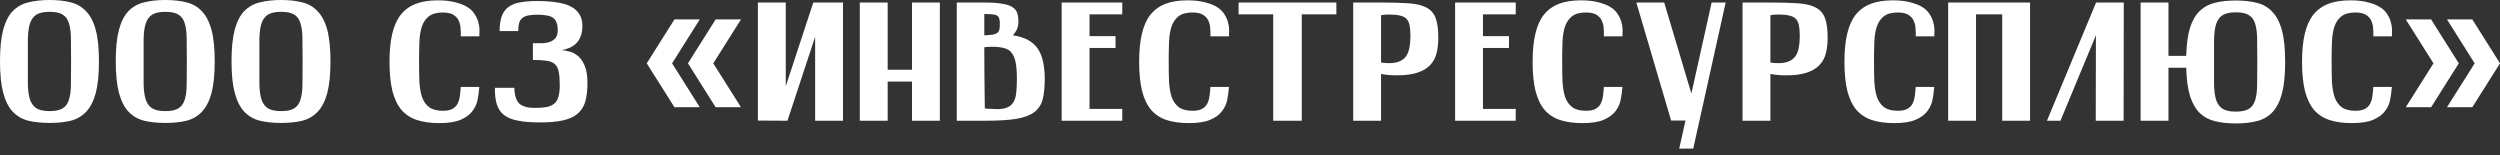 <?xml version="1.0" encoding="UTF-8"?> <svg xmlns="http://www.w3.org/2000/svg" width="354" height="22" viewBox="0 0 354 22" fill="none"><rect x="0" y="0" width="354" height="22" fill="#333333" stroke="none"/><path d="M0 8.68C0 6.83 0.151 5.34 0.454 4.208C0.757 3.077 1.204 2.2 1.793 1.578C2.399 0.956 3.14 0.542 4.017 0.335C4.894 0.112 5.898 0 7.03 0C8.162 0 9.158 0.112 10.019 0.335C10.879 0.542 11.605 0.964 12.194 1.602C12.8 2.224 13.255 3.1 13.557 4.232C13.86 5.364 14.012 6.854 14.012 8.704C14.012 10.537 13.86 12.027 13.557 13.175C13.255 14.307 12.8 15.191 12.194 15.829C11.605 16.451 10.879 16.873 10.019 17.096C9.158 17.303 8.162 17.407 7.03 17.407C5.898 17.407 4.894 17.303 4.017 17.096C3.14 16.873 2.399 16.443 1.793 15.805C1.204 15.167 0.757 14.283 0.454 13.151C0.151 12.003 0 10.513 0 8.68ZM3.945 8.704C3.945 9.931 3.945 10.991 3.945 11.884C3.961 12.76 4.057 13.486 4.232 14.059C4.423 14.633 4.726 15.056 5.141 15.327C5.571 15.598 6.201 15.733 7.03 15.733C7.859 15.733 8.48 15.598 8.895 15.327C9.325 15.056 9.62 14.633 9.779 14.059C9.955 13.486 10.043 12.76 10.043 11.884C10.058 10.991 10.066 9.931 10.066 8.704C10.066 7.476 10.058 6.424 10.043 5.547C10.043 4.655 9.955 3.921 9.779 3.348C9.62 2.774 9.325 2.351 8.895 2.08C8.48 1.809 7.859 1.674 7.03 1.674C6.201 1.674 5.571 1.809 5.141 2.08C4.726 2.351 4.423 2.774 4.232 3.348C4.057 3.921 3.961 4.655 3.945 5.547C3.945 6.424 3.945 7.476 3.945 8.704Z" fill="white"></path><path d="M16.392 8.68C16.392 6.83 16.543 5.34 16.846 4.208C17.149 3.077 17.595 2.2 18.185 1.578C18.791 0.956 19.532 0.542 20.409 0.335C21.286 0.112 22.29 0 23.422 0C24.553 0 25.55 0.112 26.41 0.335C27.271 0.542 27.997 0.964 28.586 1.602C29.192 2.224 29.646 3.1 29.949 4.232C30.252 5.364 30.404 6.854 30.404 8.704C30.404 10.537 30.252 12.027 29.949 13.175C29.646 14.307 29.192 15.191 28.586 15.829C27.997 16.451 27.271 16.873 26.41 17.096C25.55 17.303 24.553 17.407 23.422 17.407C22.29 17.407 21.286 17.303 20.409 17.096C19.532 16.873 18.791 16.443 18.185 15.805C17.595 15.167 17.149 14.283 16.846 13.151C16.543 12.003 16.392 10.513 16.392 8.68ZM20.337 8.704C20.337 9.931 20.337 10.991 20.337 11.884C20.353 12.76 20.449 13.486 20.624 14.059C20.815 14.633 21.118 15.056 21.533 15.327C21.963 15.598 22.593 15.733 23.422 15.733C24.251 15.733 24.872 15.598 25.287 15.327C25.717 15.056 26.012 14.633 26.171 14.059C26.347 13.486 26.434 12.76 26.434 11.884C26.45 10.991 26.458 9.931 26.458 8.704C26.458 7.476 26.45 6.424 26.434 5.547C26.434 4.655 26.347 3.921 26.171 3.348C26.012 2.774 25.717 2.351 25.287 2.08C24.872 1.809 24.251 1.674 23.422 1.674C22.593 1.674 21.963 1.809 21.533 2.08C21.118 2.351 20.815 2.774 20.624 3.348C20.449 3.921 20.353 4.655 20.337 5.547C20.337 6.424 20.337 7.476 20.337 8.704Z" fill="white"></path><path d="M32.784 8.68C32.784 6.83 32.935 5.34 33.238 4.208C33.541 3.077 33.987 2.2 34.577 1.578C35.183 0.956 35.924 0.542 36.801 0.335C37.678 0.112 38.682 0 39.814 0C40.945 0 41.942 0.112 42.802 0.335C43.663 0.542 44.389 0.964 44.978 1.602C45.584 2.224 46.038 3.1 46.341 4.232C46.644 5.364 46.795 6.854 46.795 8.704C46.795 10.537 46.644 12.027 46.341 13.175C46.038 14.307 45.584 15.191 44.978 15.829C44.389 16.451 43.663 16.873 42.802 17.096C41.942 17.303 40.945 17.407 39.814 17.407C38.682 17.407 37.678 17.303 36.801 17.096C35.924 16.873 35.183 16.443 34.577 15.805C33.987 15.167 33.541 14.283 33.238 13.151C32.935 12.003 32.784 10.513 32.784 8.68ZM36.729 8.704C36.729 9.931 36.729 10.991 36.729 11.884C36.745 12.76 36.841 13.486 37.016 14.059C37.207 14.633 37.51 15.056 37.925 15.327C38.355 15.598 38.985 15.733 39.814 15.733C40.642 15.733 41.264 15.598 41.679 15.327C42.109 15.056 42.404 14.633 42.563 14.059C42.739 13.486 42.826 12.76 42.826 11.884C42.842 10.991 42.85 9.931 42.85 8.704C42.85 7.476 42.842 6.424 42.826 5.547C42.826 4.655 42.739 3.921 42.563 3.348C42.404 2.774 42.109 2.351 41.679 2.08C41.264 1.809 40.642 1.674 39.814 1.674C38.985 1.674 38.355 1.809 37.925 2.08C37.51 2.351 37.207 2.774 37.016 3.348C36.841 3.921 36.745 4.655 36.729 5.547C36.729 6.424 36.729 7.476 36.729 8.704Z" fill="white"></path><path d="M67.874 5.141H65.244C65.26 4.806 65.252 4.439 65.22 4.041C65.204 3.642 65.116 3.276 64.957 2.941C64.813 2.606 64.566 2.327 64.216 2.104C63.865 1.881 63.363 1.769 62.709 1.769C61.864 1.769 61.211 1.945 60.749 2.295C60.302 2.63 59.968 3.108 59.744 3.73C59.537 4.352 59.417 5.093 59.386 5.954C59.354 6.799 59.338 7.723 59.338 8.727C59.338 9.764 59.354 10.712 59.386 11.573C59.434 12.418 59.561 13.151 59.768 13.773C59.991 14.378 60.326 14.849 60.773 15.183C61.235 15.518 61.88 15.685 62.709 15.685C63.251 15.685 63.682 15.606 64 15.446C64.319 15.287 64.566 15.064 64.742 14.777C64.917 14.474 65.037 14.115 65.1 13.701C65.164 13.286 65.212 12.824 65.244 12.314H67.874C67.826 12.888 67.746 13.478 67.635 14.083C67.523 14.689 67.276 15.239 66.894 15.733C66.527 16.227 65.977 16.634 65.244 16.953C64.51 17.271 63.498 17.431 62.207 17.431C60.996 17.431 59.944 17.288 59.051 17C58.174 16.714 57.441 16.235 56.851 15.566C56.277 14.88 55.847 13.98 55.56 12.864C55.289 11.748 55.154 10.369 55.154 8.727C55.154 7.213 55.281 5.906 55.536 4.806C55.791 3.706 56.19 2.806 56.732 2.104C57.289 1.403 57.999 0.885 58.86 0.55C59.72 0.215 60.757 0.048 61.968 0.048C62.972 0.048 63.817 0.143 64.502 0.335C65.204 0.51 65.778 0.741 66.224 1.028C66.671 1.315 67.005 1.65 67.228 2.032C67.468 2.399 67.635 2.774 67.731 3.156C67.842 3.523 67.898 3.882 67.898 4.232C67.898 4.583 67.89 4.886 67.874 5.141Z" fill="white"></path><path d="M70.749 4.4C70.749 3.539 70.853 2.829 71.06 2.272C71.267 1.714 71.586 1.283 72.017 0.98C72.447 0.662 72.989 0.446 73.643 0.335C74.312 0.207 75.109 0.143 76.034 0.143C76.99 0.143 77.867 0.199 78.664 0.311C79.461 0.406 80.138 0.59 80.696 0.861C81.254 1.116 81.685 1.474 81.987 1.937C82.306 2.383 82.466 2.957 82.466 3.658C82.466 4.296 82.37 4.822 82.179 5.236C82.003 5.651 81.772 5.986 81.485 6.241C81.198 6.496 80.88 6.687 80.529 6.815C80.194 6.942 79.867 7.038 79.549 7.101C79.851 7.117 80.21 7.181 80.624 7.293C81.039 7.388 81.438 7.596 81.82 7.914C82.203 8.217 82.522 8.672 82.776 9.277C83.047 9.883 83.183 10.704 83.183 11.74C83.183 12.792 83.079 13.677 82.872 14.394C82.665 15.096 82.298 15.669 81.772 16.116C81.262 16.546 80.577 16.857 79.716 17.048C78.855 17.24 77.763 17.335 76.44 17.335C75.245 17.335 74.232 17.256 73.403 17.096C72.591 16.953 71.929 16.698 71.419 16.331C70.925 15.948 70.574 15.446 70.367 14.825C70.16 14.187 70.064 13.39 70.08 12.434H72.83C72.862 13.518 73.101 14.267 73.547 14.681C74.009 15.08 74.734 15.279 75.723 15.279C76.392 15.279 76.95 15.239 77.397 15.159C77.843 15.064 78.202 14.904 78.473 14.681C78.76 14.442 78.959 14.115 79.07 13.701C79.198 13.286 79.262 12.744 79.262 12.075C79.262 11.278 79.214 10.648 79.118 10.186C79.038 9.708 78.855 9.341 78.568 9.086C78.297 8.831 77.915 8.672 77.421 8.608C76.926 8.528 76.273 8.488 75.46 8.488V6.121C75.826 6.121 76.217 6.121 76.632 6.121C77.046 6.121 77.428 6.065 77.779 5.954C78.13 5.842 78.417 5.659 78.64 5.404C78.863 5.149 78.975 4.774 78.975 4.28C78.975 3.802 78.911 3.419 78.783 3.132C78.672 2.845 78.496 2.63 78.257 2.487C78.018 2.327 77.707 2.224 77.325 2.176C76.958 2.112 76.52 2.08 76.01 2.08C75.5 2.08 75.077 2.12 74.743 2.2C74.408 2.264 74.137 2.391 73.93 2.582C73.722 2.758 73.579 2.997 73.499 3.3C73.419 3.587 73.38 3.953 73.38 4.4H70.749Z" fill="white"></path><path d="M95.167 8.967L99.088 15.183H95.501L91.58 8.967L95.501 2.75H99.088L95.167 8.967ZM101.001 8.967L104.922 15.183H101.336L97.414 8.967L101.336 2.75H104.922L101.001 8.967Z" fill="white"></path><path d="M107.318 17.072V0.359H111.263V12.218L115.161 0.359H119.369V17.096H115.424V5.213L111.502 17.096L107.318 17.072Z" fill="white"></path><path d="M121.749 0.359H125.694V9.875H129.137V0.359H133.082V17.096H129.137V11.549H125.694V17.096H121.749V0.359Z" fill="white"></path><path d="M135.479 17.096V0.359H139.4C140.436 0.359 141.265 0.414 141.887 0.526C142.524 0.622 143.01 0.781 143.345 1.004C143.696 1.227 143.927 1.506 144.039 1.841C144.15 2.176 144.206 2.582 144.206 3.061C144.206 3.507 144.126 3.889 143.967 4.208C143.823 4.511 143.64 4.774 143.417 4.997C144.278 5.125 144.995 5.348 145.569 5.667C146.143 5.97 146.605 6.384 146.956 6.91C147.306 7.42 147.553 8.034 147.697 8.751C147.856 9.453 147.936 10.258 147.936 11.166C147.936 12.314 147.84 13.271 147.649 14.036C147.458 14.801 147.059 15.414 146.454 15.877C145.864 16.323 145.011 16.642 143.895 16.833C142.779 17.009 141.305 17.096 139.472 17.096H135.479ZM141.576 3.3C141.576 3.013 141.544 2.782 141.48 2.606C141.432 2.431 141.329 2.295 141.169 2.2C141.01 2.104 140.787 2.048 140.5 2.032C140.213 2.001 139.838 1.985 139.376 1.985V4.997C139.902 4.981 140.309 4.95 140.595 4.902C140.898 4.838 141.121 4.742 141.265 4.615C141.408 4.471 141.496 4.296 141.528 4.089C141.56 3.882 141.576 3.618 141.576 3.3ZM139.448 15.351C139.607 15.383 139.767 15.399 139.926 15.399C140.101 15.399 140.293 15.406 140.5 15.422C141.297 15.486 141.926 15.446 142.389 15.303C142.851 15.159 143.202 14.912 143.441 14.562C143.68 14.211 143.831 13.757 143.895 13.199C143.959 12.625 143.991 11.947 143.991 11.166C143.991 10.226 143.935 9.461 143.823 8.871C143.712 8.281 143.521 7.819 143.25 7.484C142.994 7.149 142.644 6.926 142.197 6.815C141.751 6.687 141.185 6.623 140.5 6.623C140.069 6.623 139.695 6.647 139.376 6.695C139.376 8.895 139.4 11.78 139.448 15.351Z" fill="white"></path><path d="M150.329 0.359H158.913V2.032H154.275V5.117H157.957V6.791H154.275V15.422H158.913V17.096H150.329V0.359Z" fill="white"></path><path d="M174.025 5.141H171.394C171.41 4.806 171.402 4.439 171.37 4.041C171.354 3.642 171.267 3.276 171.107 2.941C170.964 2.606 170.717 2.327 170.366 2.104C170.015 1.881 169.513 1.769 168.86 1.769C168.015 1.769 167.361 1.945 166.899 2.295C166.453 2.63 166.118 3.108 165.895 3.73C165.688 4.352 165.568 5.093 165.536 5.954C165.504 6.799 165.488 7.723 165.488 8.727C165.488 9.764 165.504 10.712 165.536 11.573C165.584 12.418 165.712 13.151 165.919 13.773C166.142 14.378 166.477 14.849 166.923 15.183C167.385 15.518 168.031 15.685 168.86 15.685C169.402 15.685 169.832 15.606 170.151 15.446C170.47 15.287 170.717 15.064 170.892 14.777C171.068 14.474 171.187 14.115 171.251 13.701C171.315 13.286 171.362 12.824 171.394 12.314H174.025C173.977 12.888 173.897 13.478 173.785 14.083C173.674 14.689 173.427 15.239 173.044 15.733C172.678 16.227 172.128 16.634 171.394 16.953C170.661 17.271 169.649 17.431 168.358 17.431C167.146 17.431 166.094 17.288 165.201 17C164.325 16.714 163.591 16.235 163.002 15.566C162.428 14.88 161.997 13.98 161.71 12.864C161.44 11.748 161.304 10.369 161.304 8.727C161.304 7.213 161.432 5.906 161.687 4.806C161.942 3.706 162.34 2.806 162.882 2.104C163.44 1.403 164.149 0.885 165.01 0.55C165.871 0.215 166.907 0.048 168.119 0.048C169.123 0.048 169.968 0.143 170.653 0.335C171.354 0.51 171.928 0.741 172.375 1.028C172.821 1.315 173.156 1.65 173.379 2.032C173.618 2.399 173.785 2.774 173.881 3.156C173.993 3.523 174.048 3.882 174.048 4.232C174.048 4.583 174.04 4.886 174.025 5.141Z" fill="white"></path><path d="M175.384 0.359H189.229V2.032H184.327V17.096H180.286V2.032H175.384V0.359Z" fill="white"></path><path d="M191.613 0.359H195.701C197.28 0.359 198.579 0.399 199.599 0.478C200.619 0.558 201.432 0.765 202.038 1.1C202.644 1.435 203.066 1.937 203.305 2.606C203.544 3.276 203.664 4.192 203.664 5.356C203.664 6.137 203.584 6.854 203.425 7.508C203.265 8.162 202.962 8.727 202.516 9.206C202.086 9.668 201.488 10.027 200.723 10.282C199.974 10.537 199.001 10.664 197.806 10.664C197.359 10.664 196.953 10.648 196.586 10.616C196.22 10.585 195.877 10.537 195.558 10.473V17.096H191.613V0.359ZM195.558 8.847C195.829 8.911 196.212 8.943 196.706 8.943C197.311 8.943 197.806 8.855 198.188 8.68C198.587 8.504 198.898 8.257 199.121 7.938C199.344 7.604 199.495 7.205 199.575 6.743C199.671 6.265 199.718 5.723 199.718 5.117C199.718 4.495 199.679 3.985 199.599 3.587C199.519 3.188 199.368 2.877 199.145 2.654C198.921 2.431 198.611 2.279 198.212 2.2C197.83 2.104 197.327 2.056 196.706 2.056C196.212 2.056 195.829 2.088 195.558 2.152V8.847Z" fill="white"></path><path d="M206.043 0.359H214.627V2.032H209.988V5.117H213.671V6.791H209.988V15.422H214.627V17.096H206.043V0.359Z" fill="white"></path><path d="M229.738 5.141H227.108C227.124 4.806 227.116 4.439 227.084 4.041C227.068 3.642 226.981 3.276 226.821 2.941C226.678 2.606 226.431 2.327 226.08 2.104C225.729 1.881 225.227 1.769 224.574 1.769C223.729 1.769 223.075 1.945 222.613 2.295C222.167 2.63 221.832 3.108 221.609 3.73C221.402 4.352 221.282 5.093 221.25 5.954C221.218 6.799 221.202 7.723 221.202 8.727C221.202 9.764 221.218 10.712 221.25 11.573C221.298 12.418 221.425 13.151 221.633 13.773C221.856 14.378 222.191 14.849 222.637 15.183C223.099 15.518 223.745 15.685 224.574 15.685C225.116 15.685 225.546 15.606 225.865 15.446C226.184 15.287 226.431 15.064 226.606 14.777C226.781 14.474 226.901 14.115 226.965 13.701C227.029 13.286 227.076 12.824 227.108 12.314H229.738C229.691 12.888 229.611 13.478 229.499 14.083C229.388 14.689 229.141 15.239 228.758 15.733C228.391 16.227 227.841 16.634 227.108 16.953C226.375 17.271 225.363 17.431 224.072 17.431C222.86 17.431 221.808 17.288 220.915 17C220.039 16.714 219.305 16.235 218.716 15.566C218.142 14.88 217.711 13.98 217.424 12.864C217.153 11.748 217.018 10.369 217.018 8.727C217.018 7.213 217.145 5.906 217.4 4.806C217.655 3.706 218.054 2.806 218.596 2.104C219.154 1.403 219.863 0.885 220.724 0.55C221.585 0.215 222.621 0.048 223.832 0.048C224.837 0.048 225.682 0.143 226.367 0.335C227.068 0.51 227.642 0.741 228.089 1.028C228.535 1.315 228.87 1.65 229.093 2.032C229.332 2.399 229.499 2.774 229.595 3.156C229.706 3.523 229.762 3.882 229.762 4.232C229.762 4.583 229.754 4.886 229.738 5.141Z" fill="white"></path><path d="M236.631 17.072L231.705 0.359H235.65L239.5 13.246L242.369 0.359H244.354L239.763 21.041H237.779L238.663 17.072H236.631Z" fill="white"></path><path d="M246.743 0.359H250.832C252.41 0.359 253.709 0.399 254.729 0.478C255.749 0.558 256.562 0.765 257.168 1.1C257.774 1.435 258.196 1.937 258.435 2.606C258.674 3.276 258.794 4.192 258.794 5.356C258.794 6.137 258.714 6.854 258.555 7.508C258.395 8.162 258.092 8.727 257.646 9.206C257.216 9.668 256.618 10.027 255.853 10.282C255.104 10.537 254.131 10.664 252.936 10.664C252.489 10.664 252.083 10.648 251.716 10.616C251.35 10.585 251.007 10.537 250.688 10.473V17.096H246.743V0.359ZM250.688 8.847C250.959 8.911 251.342 8.943 251.836 8.943C252.442 8.943 252.936 8.855 253.318 8.68C253.717 8.504 254.028 8.257 254.251 7.938C254.474 7.604 254.625 7.205 254.705 6.743C254.801 6.265 254.849 5.723 254.849 5.117C254.849 4.495 254.809 3.985 254.729 3.587C254.649 3.188 254.498 2.877 254.275 2.654C254.052 2.431 253.741 2.279 253.342 2.2C252.96 2.104 252.457 2.056 251.836 2.056C251.342 2.056 250.959 2.088 250.688 2.152V8.847Z" fill="white"></path><path d="M273.894 5.141H271.264C271.28 4.806 271.272 4.439 271.24 4.041C271.224 3.642 271.136 3.276 270.977 2.941C270.833 2.606 270.586 2.327 270.235 2.104C269.885 1.881 269.383 1.769 268.729 1.769C267.884 1.769 267.231 1.945 266.768 2.295C266.322 2.63 265.987 3.108 265.764 3.73C265.557 4.352 265.437 5.093 265.406 5.954C265.374 6.799 265.358 7.723 265.358 8.727C265.358 9.764 265.374 10.712 265.406 11.573C265.453 12.418 265.581 13.151 265.788 13.773C266.011 14.378 266.346 14.849 266.792 15.183C267.255 15.518 267.9 15.685 268.729 15.685C269.271 15.685 269.701 15.606 270.02 15.446C270.339 15.287 270.586 15.064 270.762 14.777C270.937 14.474 271.056 14.115 271.12 13.701C271.184 13.286 271.232 12.824 271.264 12.314H273.894C273.846 12.888 273.766 13.478 273.655 14.083C273.543 14.689 273.296 15.239 272.913 15.733C272.547 16.227 271.997 16.634 271.264 16.953C270.53 17.271 269.518 17.431 268.227 17.431C267.016 17.431 265.963 17.288 265.071 17C264.194 16.714 263.461 16.235 262.871 15.566C262.297 14.88 261.867 13.98 261.58 12.864C261.309 11.748 261.173 10.369 261.173 8.727C261.173 7.213 261.301 5.906 261.556 4.806C261.811 3.706 262.209 2.806 262.751 2.104C263.309 1.403 264.019 0.885 264.879 0.55C265.74 0.215 266.776 0.048 267.988 0.048C268.992 0.048 269.837 0.143 270.522 0.335C271.224 0.51 271.798 0.741 272.244 1.028C272.69 1.315 273.025 1.65 273.248 2.032C273.487 2.399 273.655 2.774 273.75 3.156C273.862 3.523 273.918 3.882 273.918 4.232C273.918 4.583 273.91 4.886 273.894 5.141Z" fill="white"></path><path d="M275.861 17.096V0.359H287.457V17.096H283.512V2.032H279.806V17.096H275.861Z" fill="white"></path><path d="M296.806 0.359H300.727L300.703 17.096H296.758L296.782 4.997L291.76 17.096H289.848L296.806 0.359Z" fill="white"></path><path d="M307.056 7.914H309.566C309.614 6.257 309.798 4.918 310.116 3.897C310.451 2.877 310.913 2.088 311.503 1.53C312.109 0.956 312.834 0.574 313.679 0.383C314.524 0.175 315.496 0.072 316.596 0.072C317.728 0.072 318.724 0.183 319.585 0.406C320.446 0.614 321.171 1.036 321.761 1.674C322.367 2.295 322.821 3.172 323.124 4.304C323.427 5.436 323.578 6.926 323.578 8.775C323.578 10.608 323.427 12.099 323.124 13.246C322.821 14.378 322.367 15.263 321.761 15.901C321.171 16.522 320.446 16.937 319.585 17.144C318.724 17.367 317.728 17.479 316.596 17.479C315.496 17.479 314.524 17.375 313.679 17.168C312.834 16.977 312.109 16.594 311.503 16.02C310.913 15.446 310.451 14.649 310.116 13.629C309.798 12.593 309.614 11.246 309.566 9.588H307.056V17.096H303.111V0.359H307.056V7.914ZM313.512 8.775C313.512 10.003 313.512 11.063 313.512 11.955C313.528 12.832 313.623 13.557 313.799 14.131C313.99 14.705 314.293 15.127 314.707 15.399C315.138 15.669 315.767 15.805 316.596 15.805C317.425 15.805 318.047 15.669 318.461 15.399C318.892 15.127 319.186 14.705 319.346 14.131C319.521 13.557 319.609 12.832 319.609 11.955C319.625 11.063 319.633 10.003 319.633 8.775C319.633 7.548 319.625 6.496 319.609 5.619C319.609 4.726 319.521 3.993 319.346 3.419C319.186 2.845 318.892 2.423 318.461 2.152C318.047 1.881 317.425 1.745 316.596 1.745C315.767 1.745 315.138 1.881 314.707 2.152C314.293 2.423 313.99 2.845 313.799 3.419C313.623 3.993 313.528 4.726 313.512 5.619C313.512 6.496 313.512 7.548 313.512 8.775Z" fill="white"></path><path d="M338.691 5.141H336.061C336.077 4.806 336.069 4.439 336.037 4.041C336.021 3.642 335.933 3.276 335.774 2.941C335.63 2.606 335.383 2.327 335.033 2.104C334.682 1.881 334.18 1.769 333.526 1.769C332.681 1.769 332.028 1.945 331.566 2.295C331.119 2.63 330.784 3.108 330.561 3.73C330.354 4.352 330.235 5.093 330.203 5.954C330.171 6.799 330.155 7.723 330.155 8.727C330.155 9.764 330.171 10.712 330.203 11.573C330.25 12.418 330.378 13.151 330.585 13.773C330.808 14.378 331.143 14.849 331.589 15.183C332.052 15.518 332.697 15.685 333.526 15.685C334.068 15.685 334.499 15.606 334.817 15.446C335.136 15.287 335.383 15.064 335.559 14.777C335.734 14.474 335.854 14.115 335.917 13.701C335.981 13.286 336.029 12.824 336.061 12.314H338.691C338.643 12.888 338.563 13.478 338.452 14.083C338.34 14.689 338.093 15.239 337.711 15.733C337.344 16.227 336.794 16.634 336.061 16.953C335.328 17.271 334.315 17.431 333.024 17.431C331.813 17.431 330.761 17.288 329.868 17C328.991 16.714 328.258 16.235 327.668 15.566C327.094 14.88 326.664 13.98 326.377 12.864C326.106 11.748 325.97 10.369 325.97 8.727C325.97 7.213 326.098 5.906 326.353 4.806C326.608 3.706 327.007 2.806 327.549 2.104C328.106 1.403 328.816 0.885 329.677 0.55C330.537 0.215 331.574 0.048 332.785 0.048C333.789 0.048 334.634 0.143 335.32 0.335C336.021 0.51 336.595 0.741 337.041 1.028C337.487 1.315 337.822 1.65 338.045 2.032C338.285 2.399 338.452 2.774 338.548 3.156C338.659 3.523 338.715 3.882 338.715 4.232C338.715 4.583 338.707 4.886 338.691 5.141Z" fill="white"></path><path d="M350.413 8.967L346.492 2.75H350.079L354 8.967L350.079 15.183H346.492L350.413 8.967ZM344.579 8.967L340.658 2.75H344.244L348.166 8.967L344.244 15.183H340.658L344.579 8.967Z" fill="white"></path></svg> 